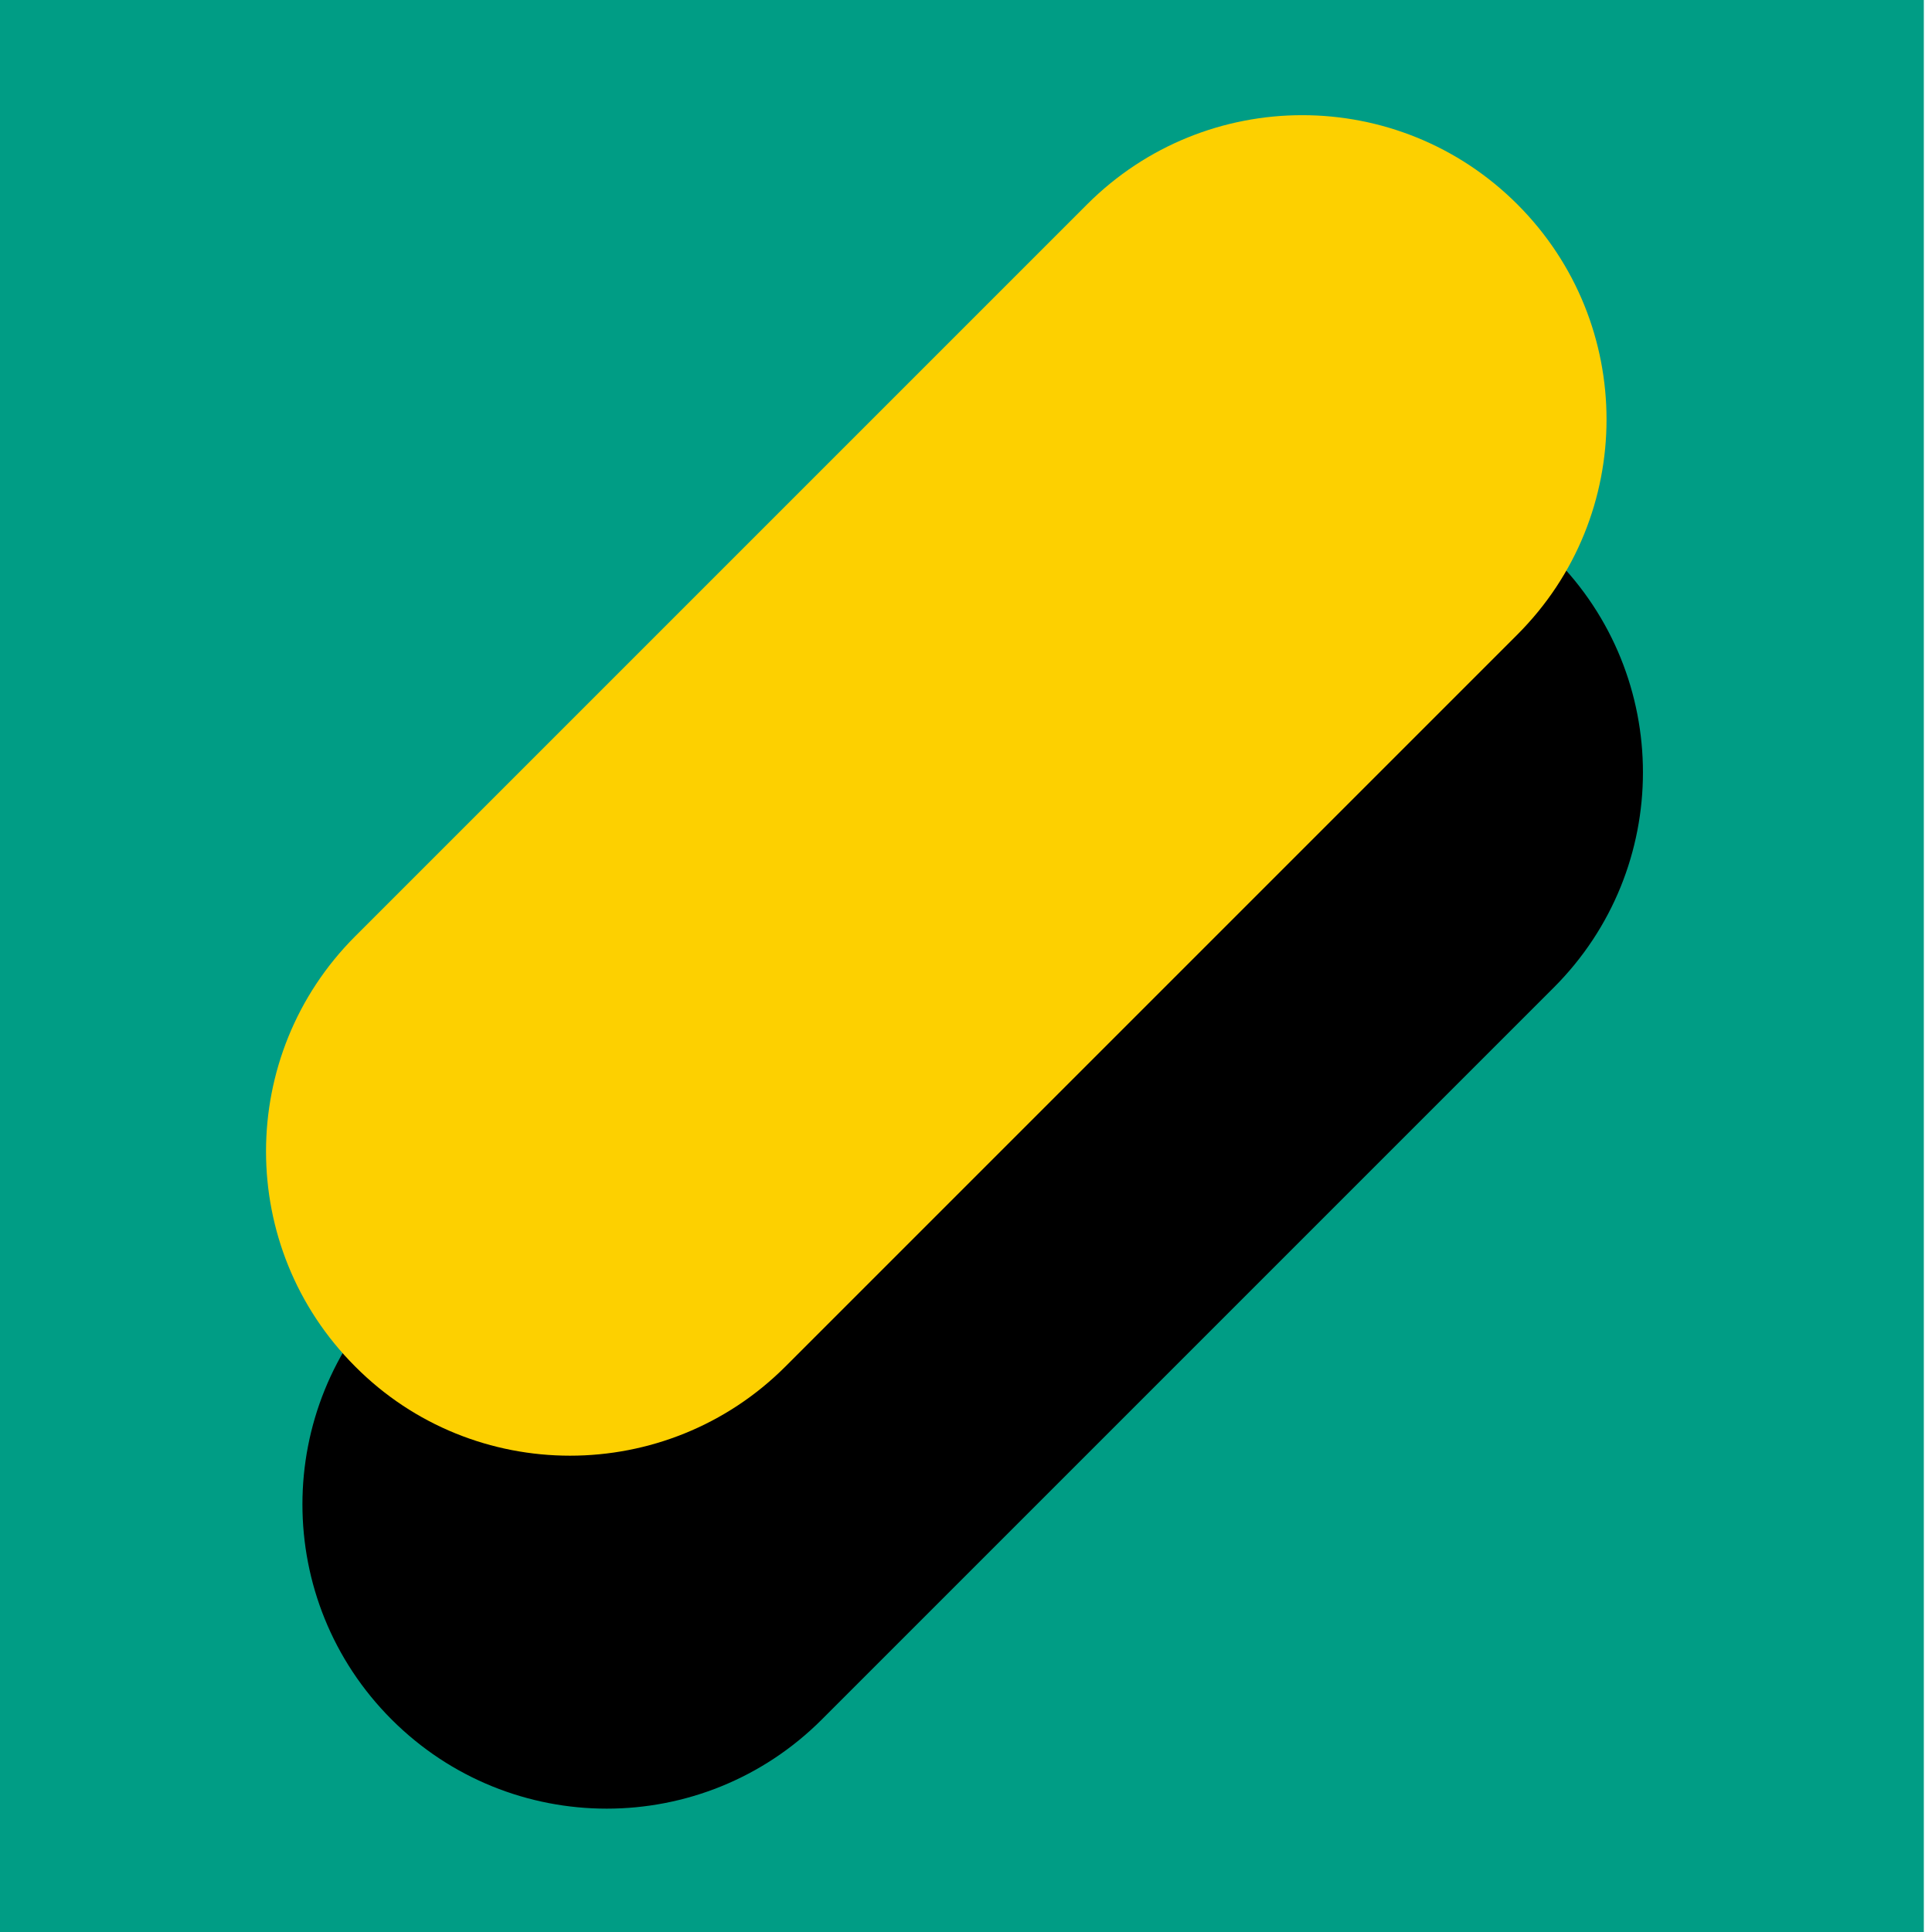 <?xml version="1.0" encoding="utf-8"?>
<!-- Generator: Adobe Illustrator 24.2.1, SVG Export Plug-In . SVG Version: 6.00 Build 0)  -->
<svg version="1.1" id="レイヤー_1" xmlns="http://www.w3.org/2000/svg" xmlns:xlink="http://www.w3.org/1999/xlink" x="0px"
	 y="0px" viewBox="0 0 260 260" style="enable-background:new 0 0 260 260;" xml:space="preserve">
<style type="text/css">
	.st0{fill:#009D85;}
	.st1{fill:#FDD000;}
</style>
<g transform="translate(0,260) scale(0.1,-0.1)">
	<path d="M2068,1833c-9-16-250-260-535-544c-492-490-521-518-577-538c-152-56-306-28-418,77l-28,25l-22-49c-19-41-23-66-23-149
		c0-88,3-107,27-157c35-76,104-148,181-189c60-33,65-34,177-34c189,0,148-31,752,573c410,410,522,528,542,570c63,126,46,319-37,425
		C2089,1865,2087,1865,2068,1833z"/>
</g>
<g>
	<rect class="st0" width="258.9" height="260"/>
	<path d="M110.6,231.4l98.5-98.5l0,0c16-16,16-41.9,0-57.9c-16-16-41.9-16-57.9,0l0,0l-98.5,98.5l0,0c-16,16-16,41.9,0,57.9
		C68.7,247.4,94.6,247.4,110.6,231.4L110.6,231.4z"/>
	<path class="st1" d="M105.7,183.9l98.5-98.5l0,0c16-16,16-41.9,0-57.9c-16-16-41.9-16-57.9,0l0,0L47.8,126l0,0
		c-16,16-16,41.9,0,57.9C63.7,199.9,89.7,199.9,105.7,183.9L105.7,183.9z"/>
</g>
</svg>

